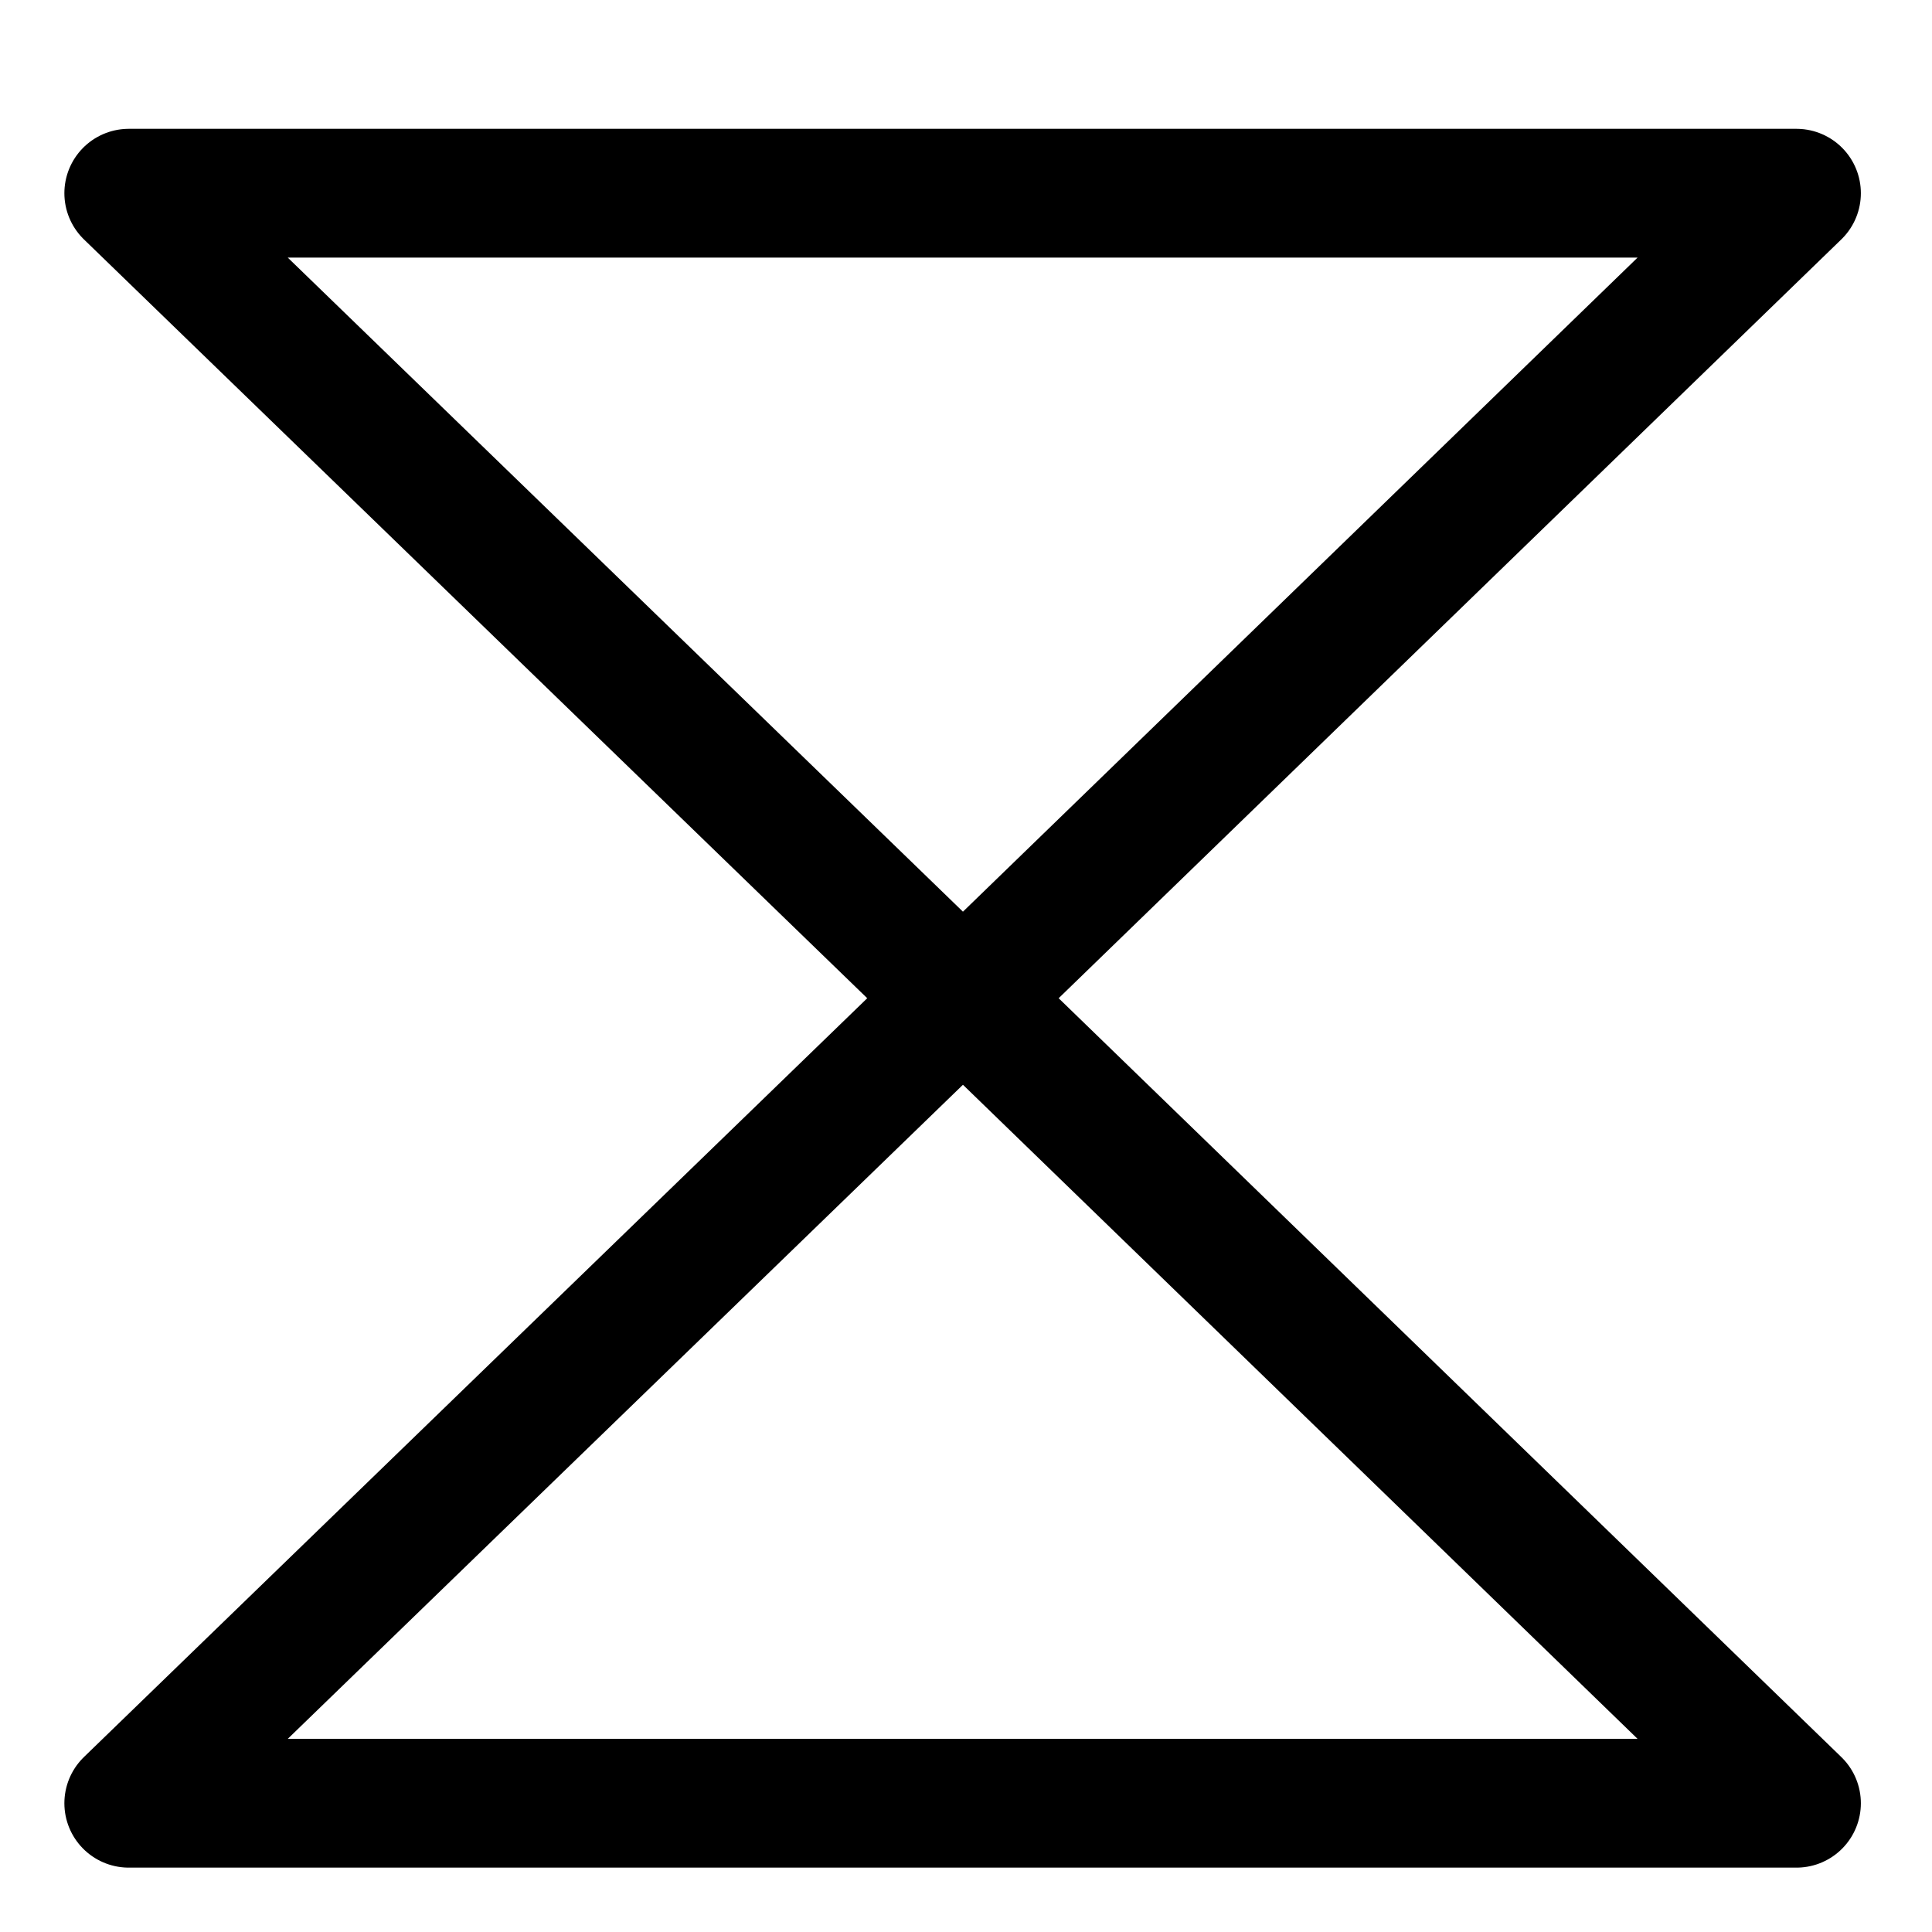 <svg xmlns="http://www.w3.org/2000/svg" fill="none" viewBox="0 0 14 14" height="14" width="14">
<g clip-path="url(#clip0_17_1773)">
<path stroke-linejoin="round" stroke-miterlimit="10" stroke-width="0.933" stroke="black" d="M6.978 7.256L0.933 1.4H13.018L6.978 7.256Z"></path>
<path stroke-linejoin="round" stroke-miterlimit="10" stroke-width="0.933" stroke="black" d="M6.978 7.211L0.933 13.067H13.018L6.978 7.211Z"></path>
</g>
<defs>
<clipPath id="clip0_17_1773">
<rect fill="white" height="14" width="14"></rect>
</clipPath>
</defs>
</svg>
